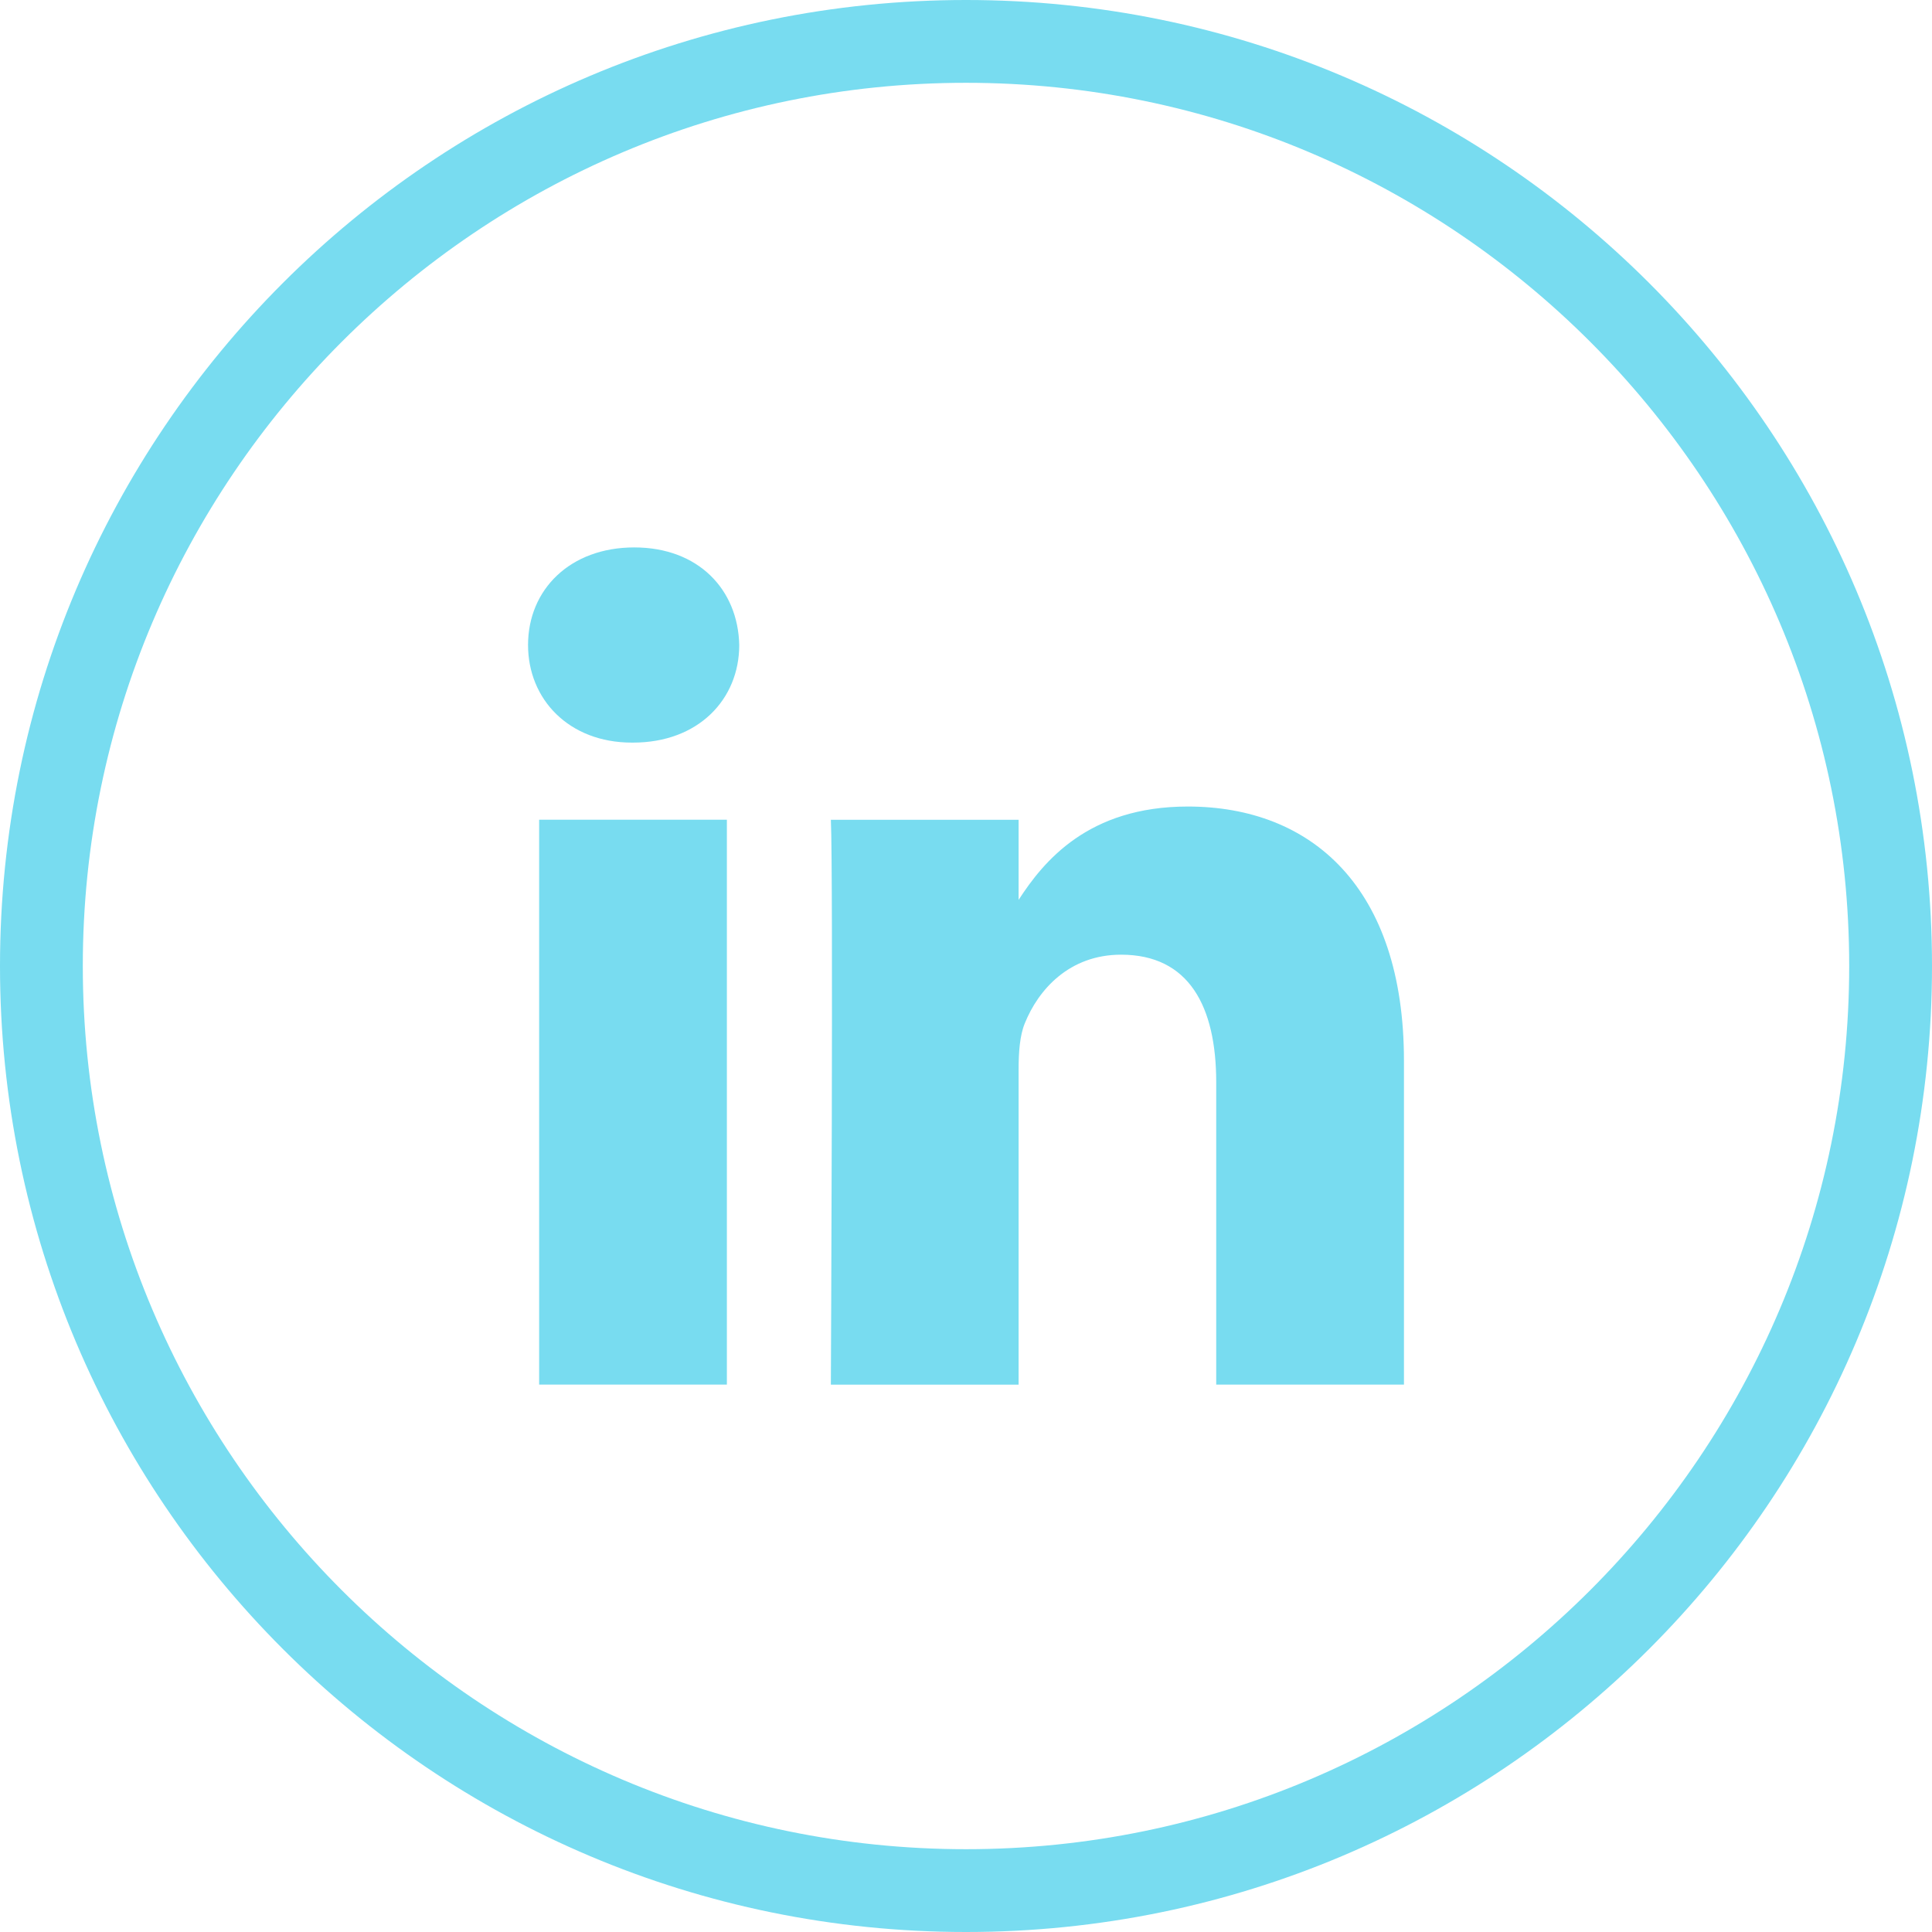 <?xml version="1.0" encoding="UTF-8"?>
<svg xmlns="http://www.w3.org/2000/svg" id="icons" viewBox="0 0 35 35">
  <defs>
    <style>.cls-1,.cls-2{fill:#78dcf0;}.cls-2{fill-rule:evenodd;}</style>
  </defs>
  <path class="cls-1" d="M17.5,1.5c8.822,0,16,7.178,16,16s-7.178,16-16,16S1.5,26.322,1.5,17.5,8.678,1.5,17.5,1.5M17.5,0C7.835,0,0,7.835,0,17.5s7.835,17.5,17.5,17.5,17.5-7.835,17.5-17.5S27.165,0,17.5,0h0Z"></path>
  <rect class="cls-1" x="9.767" y="14.85" width="3.401" height="10.233"></rect>
  <path class="cls-2" d="M11.468,13.453h-.022c-1.141,0-1.88-.786-1.88-1.768,0-1.004.761-1.768,1.924-1.768s1.88.764,1.902,1.768c0,.982-.738,1.768-1.924,1.768Z"></path>
  <path class="cls-2" d="M25.434,25.083h-3.401v-5.474c0-1.376-.492-2.314-1.723-2.314-.939,0-1.499.633-1.745,1.244-.09.218-.112.524-.112.83v5.715h-3.401s.045-9.273,0-10.233h3.401v1.451c.452-.697,1.258-1.691,3.065-1.691,2.238,0,3.916,1.463,3.916,4.606v5.868Z"></path>
</svg>
